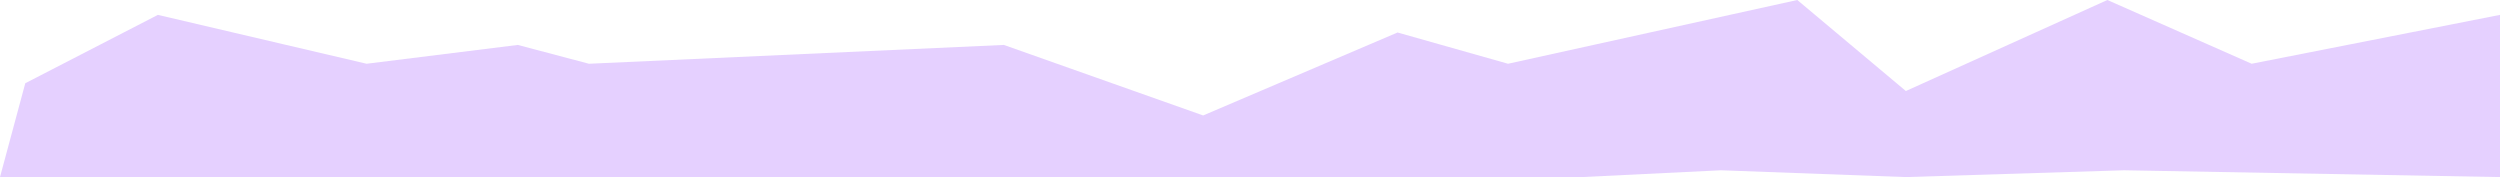 <?xml version="1.0" encoding="UTF-8"?> <svg xmlns="http://www.w3.org/2000/svg" width="1200" height="85" viewBox="0 0 1200 85" fill="none"><path d="M75.786 7.14L12.136 39.95L0 85H691.34H759.184L826.034 81.731L914.813 85L1019.48 81.731L1200 85V7.14L1080.79 30.6L1011.54 0L914.813 43.69L862.701 0L723.855 30.6L670.822 15.596L577.513 55.42L481.853 21.566L282.689 30.6L248.538 21.566L175.967 30.6L75.786 7.14Z" fill="#E5D0FF"></path></svg> 